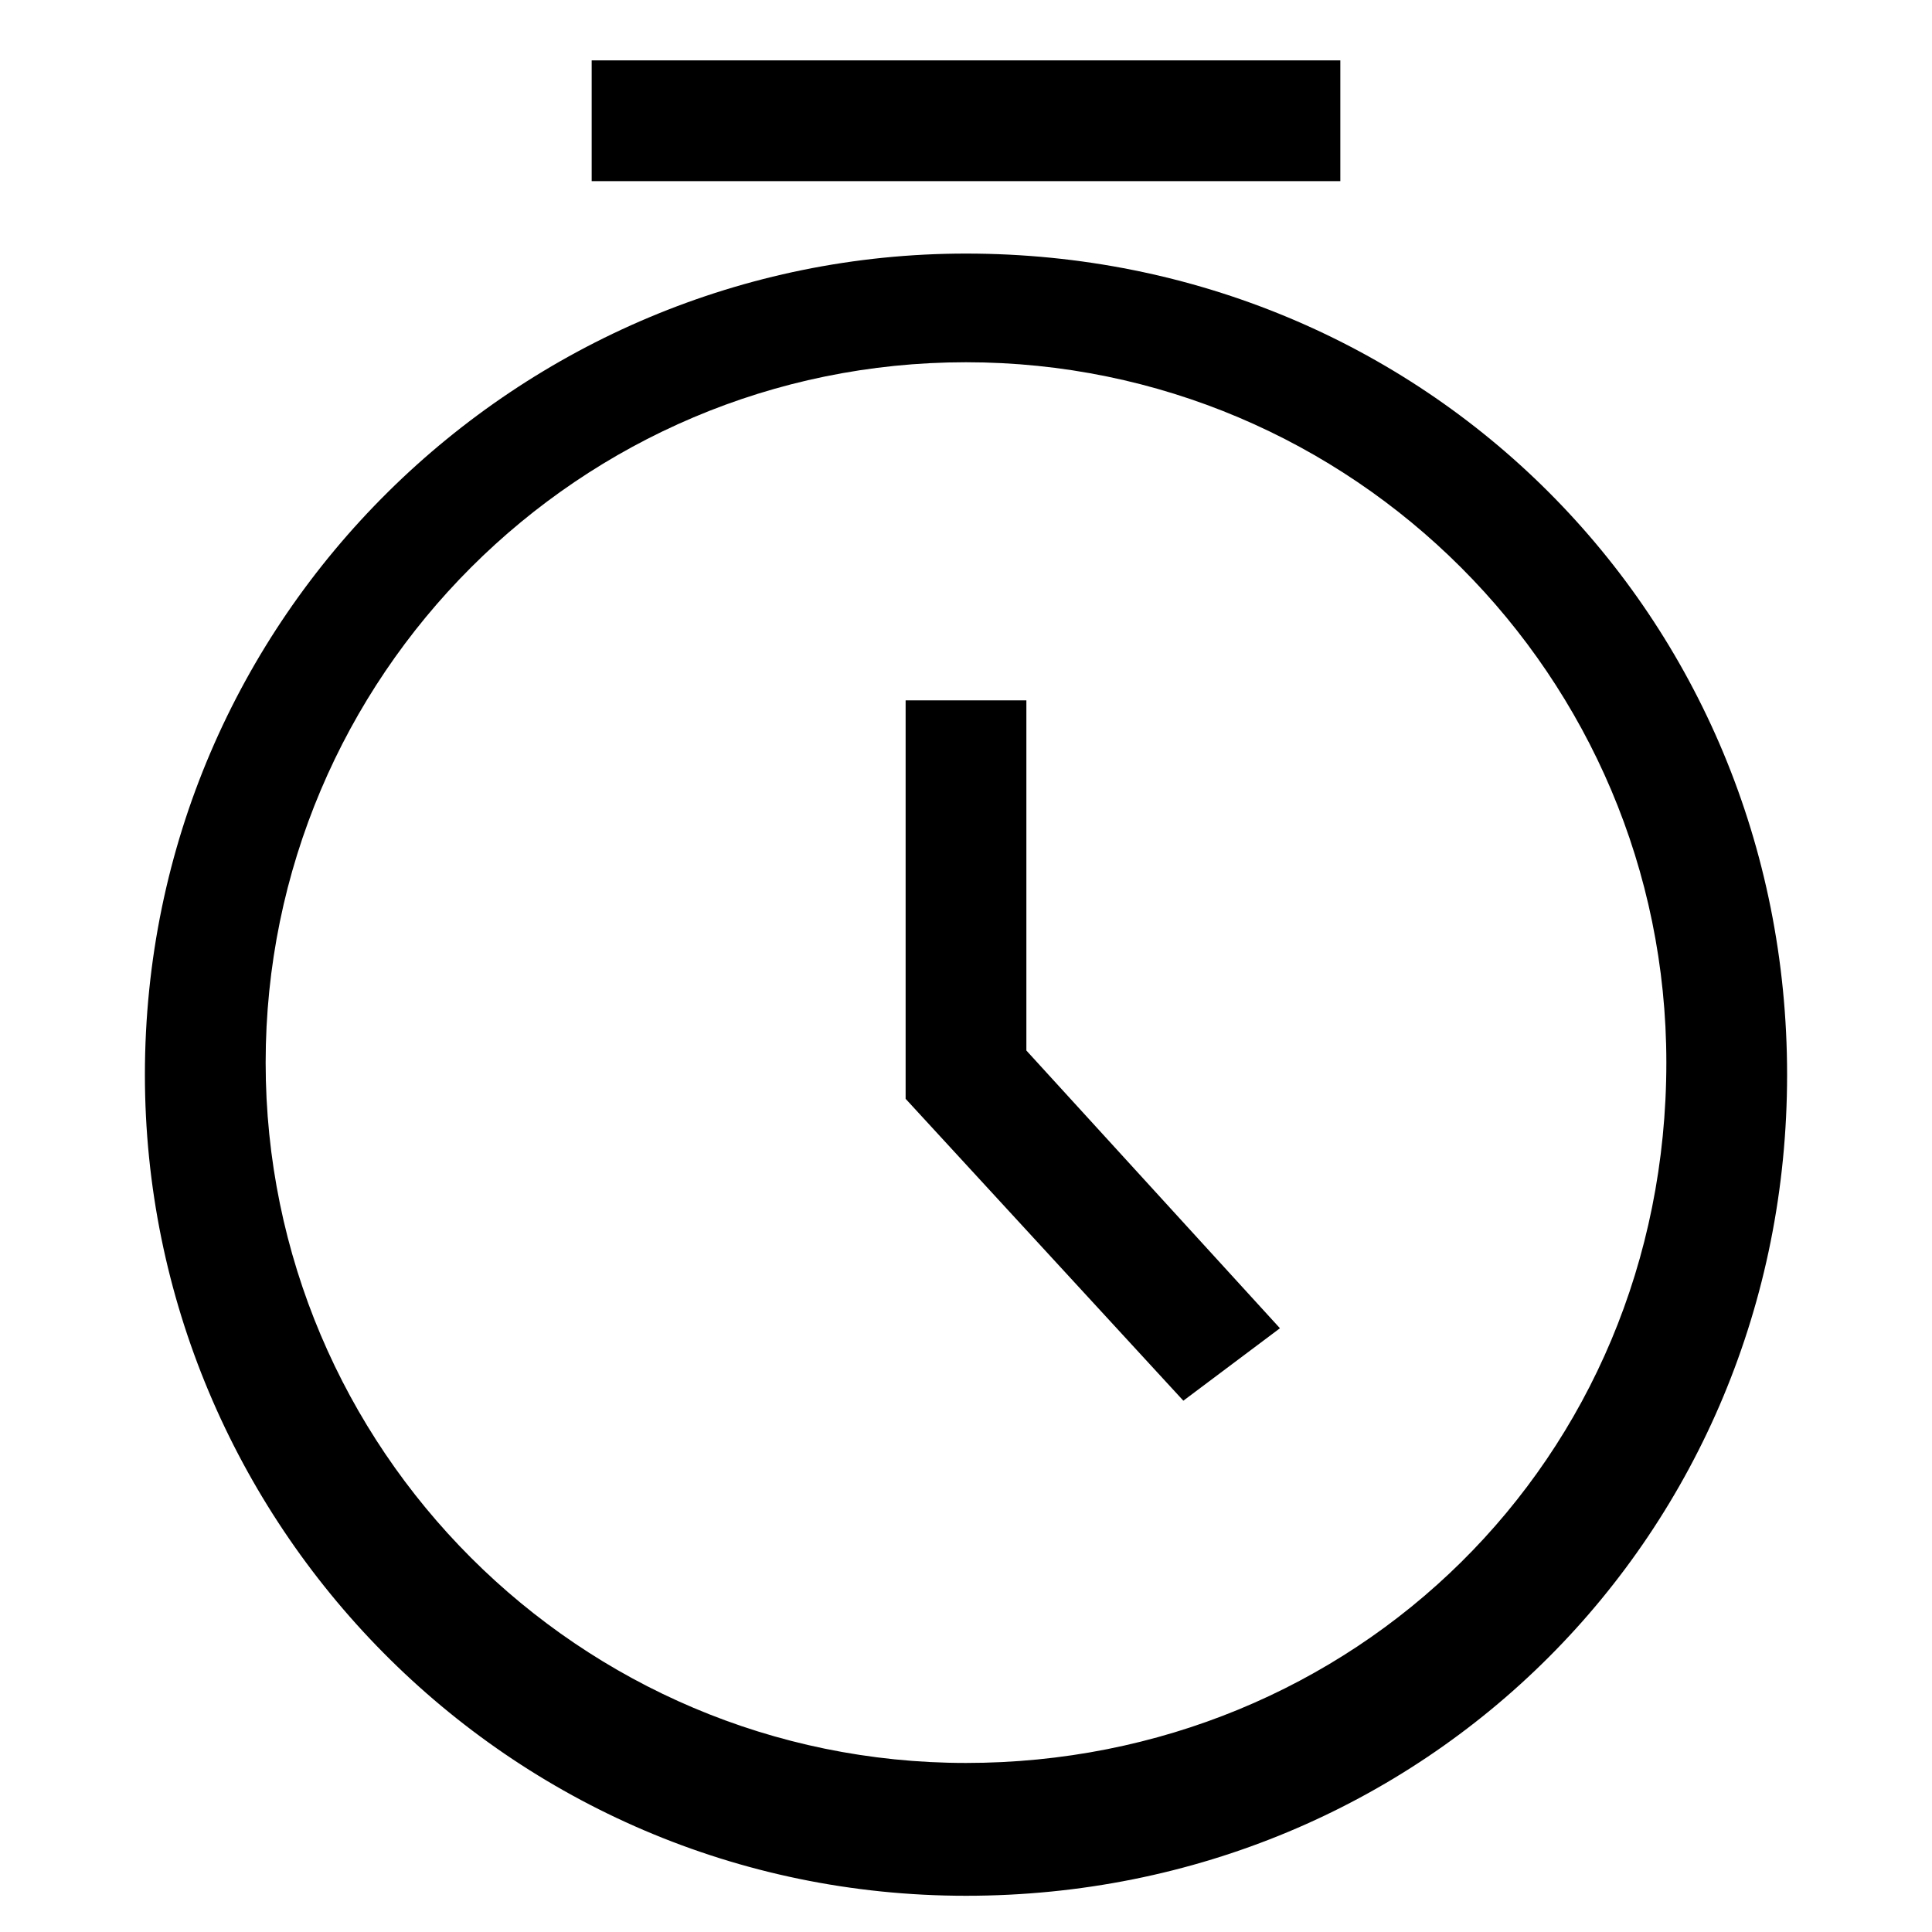 <svg width="16" height="16" viewBox="0 0 16 16" fill="none" xmlns="http://www.w3.org/2000/svg">
<path fill-rule="evenodd" clip-rule="evenodd" d="M11.1 0.5H4.9V1.5H11.1V0.5ZM1.2 8.9C1.2 5.1 4.3 2.1 8 2.1C11.8 2.1 14.8 5.1 14.8 8.9C14.8 12.7 11.8 15.7 8 15.7C4.2 15.7 1.2 12.6 1.2 8.9ZM2.2 8.8C2.2 12 4.8 14.6 8 14.6C11.2 14.6 13.8 12.1 13.8 8.8C13.8 5.6 11.2 3 8 3C4.8 3 2.2 5.6 2.2 8.8ZM7.5 5.8V9.1L9.8 11.6L10.6 11L8.5 8.7V5.8H7.5Z" fill="black"/>
</svg>
